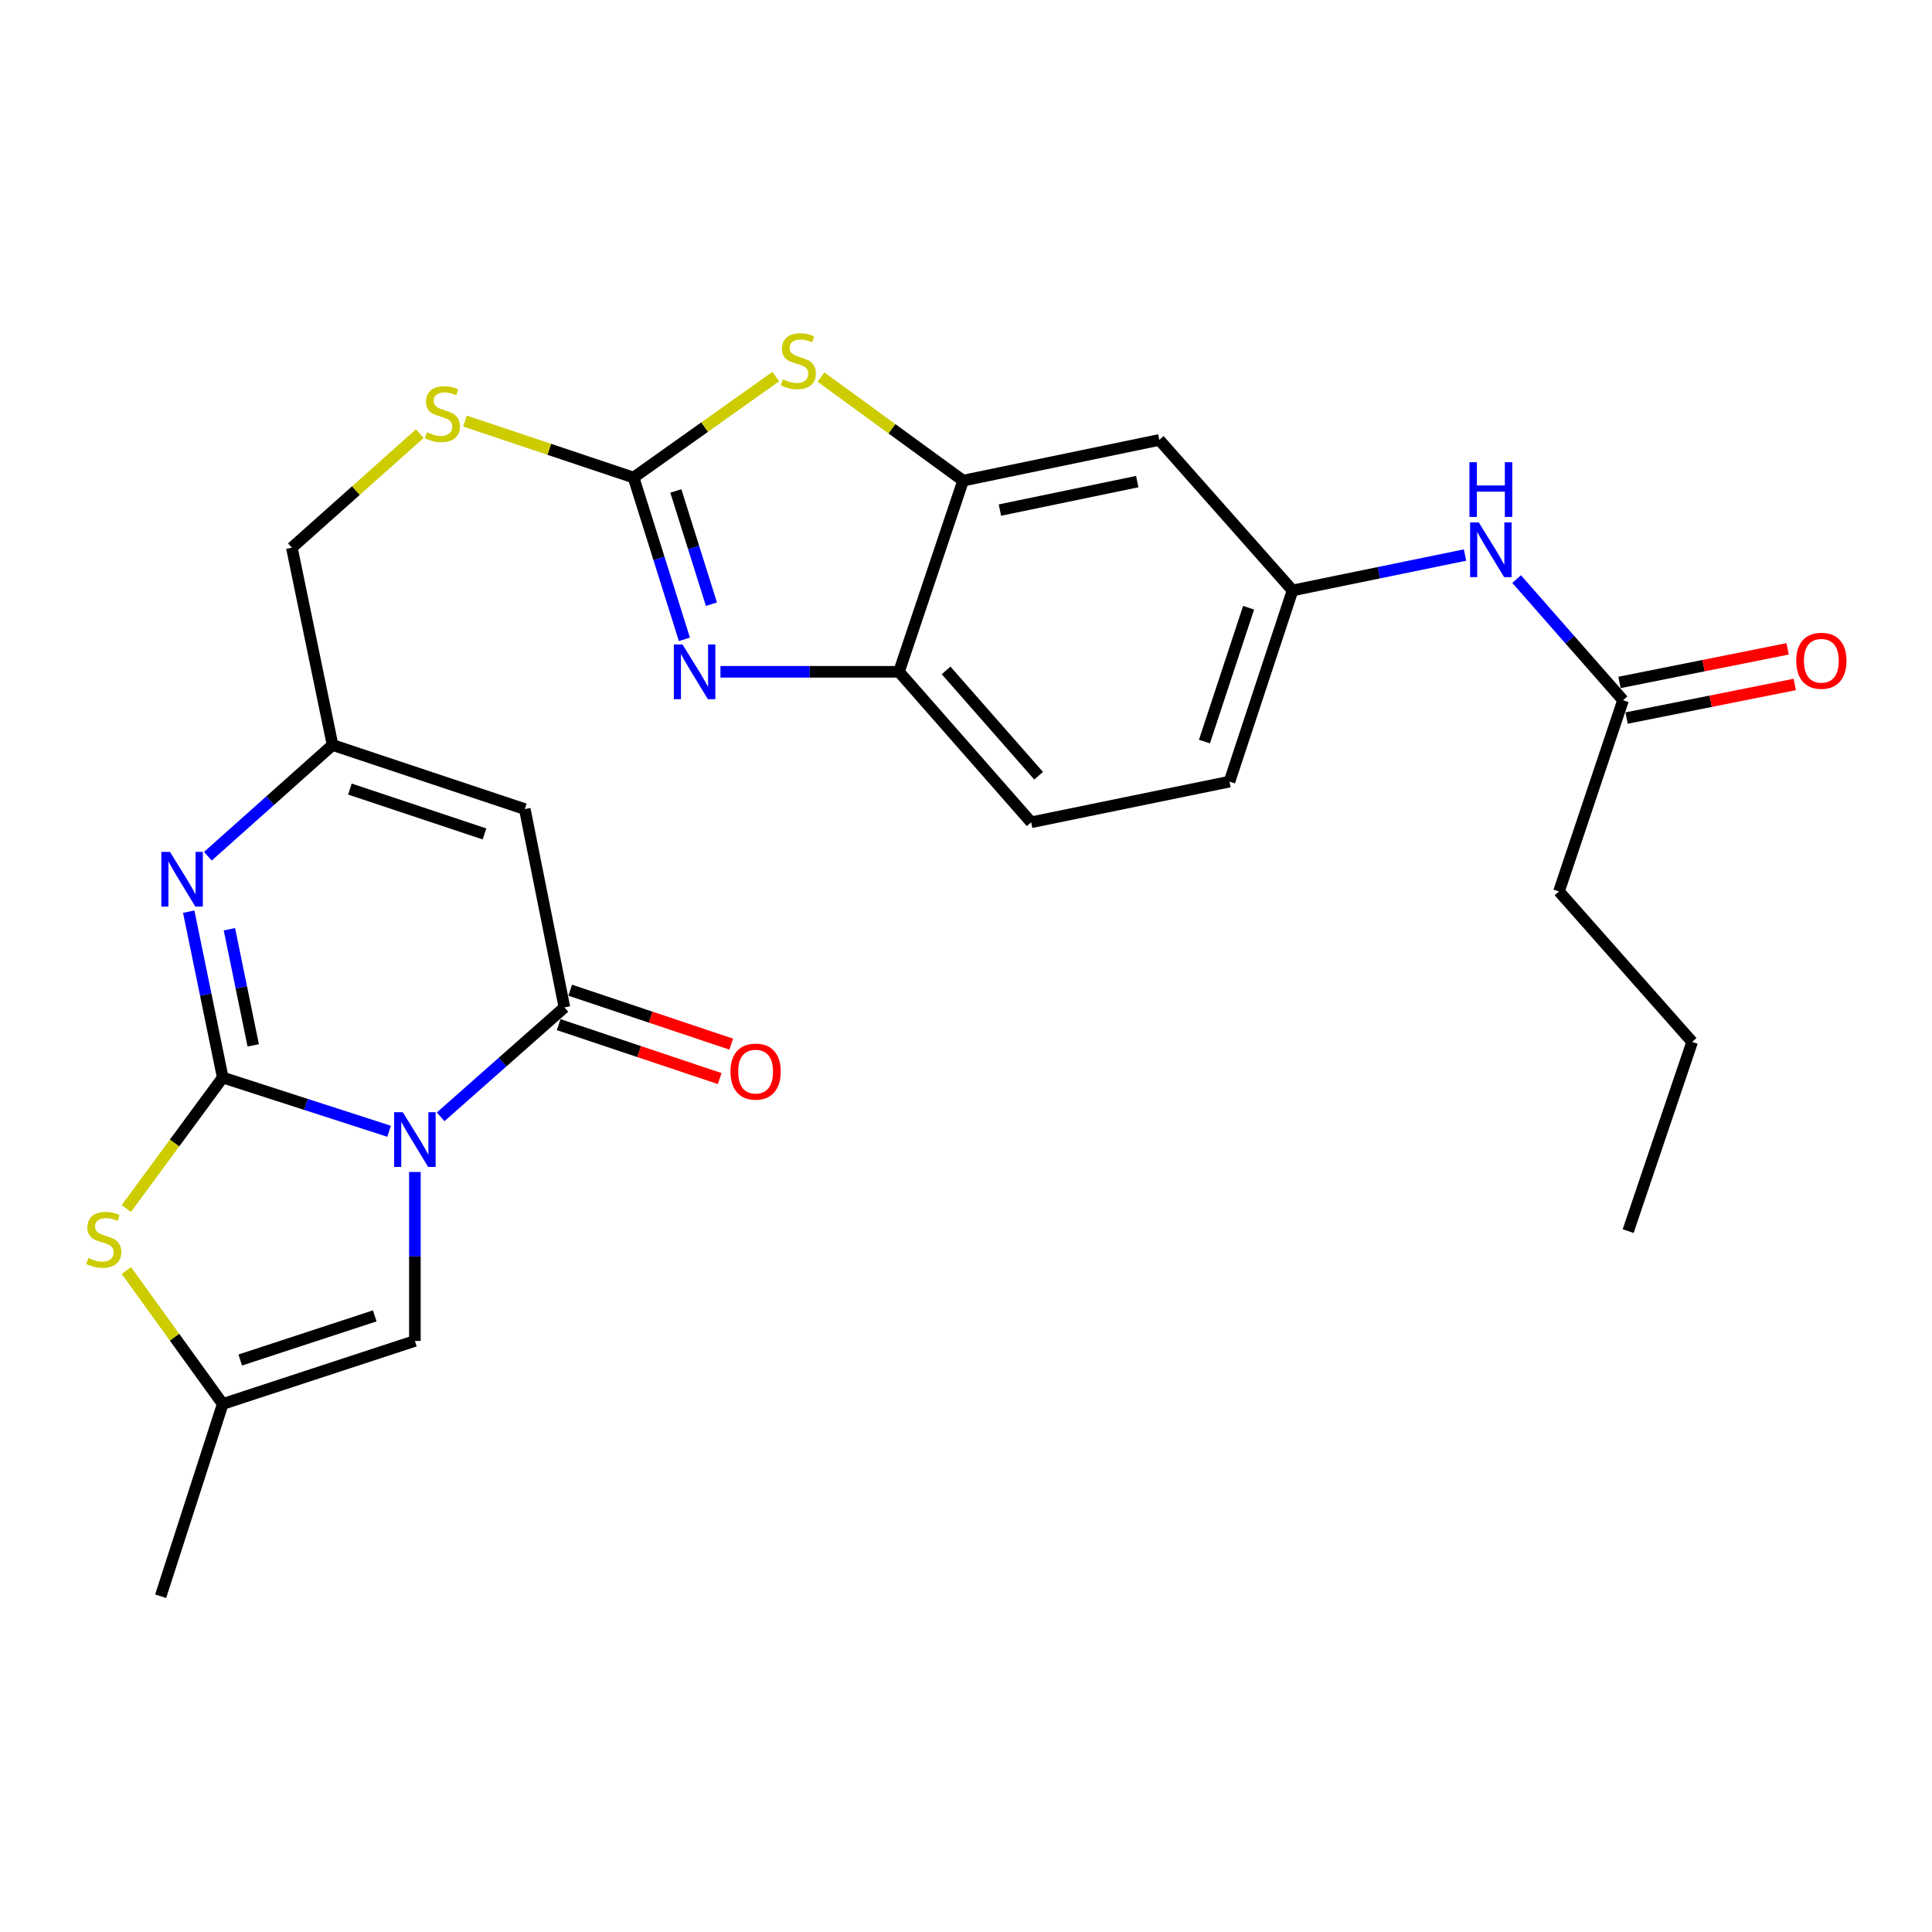 <?xml version='1.0' encoding='iso-8859-1'?>
<svg version='1.1' baseProfile='full'
              xmlns='http://www.w3.org/2000/svg'
                      xmlns:rdkit='http://www.rdkit.org/xml'
                      xmlns:xlink='http://www.w3.org/1999/xlink'
                  xml:space='preserve'
width='1000px' height='1000px' viewBox='0 0 1000 1000'>
<!-- END OF HEADER -->
<rect style='opacity:1.0;fill:#FFFFFF;stroke:none' width='1000' height='1000' x='0' y='0'> </rect>
<path class='bond-0' d='M 201.396,585.534 L 158.343,571.634' style='fill:none;fill-rule:evenodd;stroke:#0000FF;stroke-width:6px;stroke-linecap:butt;stroke-linejoin:miter;stroke-opacity:1' />
<path class='bond-0' d='M 158.343,571.634 L 115.289,557.733' style='fill:none;fill-rule:evenodd;stroke:#000000;stroke-width:6px;stroke-linecap:butt;stroke-linejoin:miter;stroke-opacity:1' />
<path class='bond-1' d='M 228.072,578.069 L 260.108,549.751' style='fill:none;fill-rule:evenodd;stroke:#0000FF;stroke-width:6px;stroke-linecap:butt;stroke-linejoin:miter;stroke-opacity:1' />
<path class='bond-1' d='M 260.108,549.751 L 292.144,521.432' style='fill:none;fill-rule:evenodd;stroke:#000000;stroke-width:6px;stroke-linecap:butt;stroke-linejoin:miter;stroke-opacity:1' />
<path class='bond-8' d='M 214.749,606.611 L 214.749,650.335' style='fill:none;fill-rule:evenodd;stroke:#0000FF;stroke-width:6px;stroke-linecap:butt;stroke-linejoin:miter;stroke-opacity:1' />
<path class='bond-8' d='M 214.749,650.335 L 214.749,694.058' style='fill:none;fill-rule:evenodd;stroke:#000000;stroke-width:6px;stroke-linecap:butt;stroke-linejoin:miter;stroke-opacity:1' />
<path class='bond-2' d='M 115.289,557.733 L 106.487,514.805' style='fill:none;fill-rule:evenodd;stroke:#000000;stroke-width:6px;stroke-linecap:butt;stroke-linejoin:miter;stroke-opacity:1' />
<path class='bond-2' d='M 106.487,514.805 L 97.686,471.877' style='fill:none;fill-rule:evenodd;stroke:#0000FF;stroke-width:6px;stroke-linecap:butt;stroke-linejoin:miter;stroke-opacity:1' />
<path class='bond-2' d='M 131.063,541.079 L 124.902,511.029' style='fill:none;fill-rule:evenodd;stroke:#000000;stroke-width:6px;stroke-linecap:butt;stroke-linejoin:miter;stroke-opacity:1' />
<path class='bond-2' d='M 124.902,511.029 L 118.741,480.98' style='fill:none;fill-rule:evenodd;stroke:#0000FF;stroke-width:6px;stroke-linecap:butt;stroke-linejoin:miter;stroke-opacity:1' />
<path class='bond-6' d='M 115.289,557.733 L 90.335,591.636' style='fill:none;fill-rule:evenodd;stroke:#000000;stroke-width:6px;stroke-linecap:butt;stroke-linejoin:miter;stroke-opacity:1' />
<path class='bond-6' d='M 90.335,591.636 L 65.382,625.538' style='fill:none;fill-rule:evenodd;stroke:#CCCC00;stroke-width:6px;stroke-linecap:butt;stroke-linejoin:miter;stroke-opacity:1' />
<path class='bond-5' d='M 292.144,521.432 L 271.633,418.786' style='fill:none;fill-rule:evenodd;stroke:#000000;stroke-width:6px;stroke-linecap:butt;stroke-linejoin:miter;stroke-opacity:1' />
<path class='bond-17' d='M 289.159,530.345 L 330.834,544.304' style='fill:none;fill-rule:evenodd;stroke:#000000;stroke-width:6px;stroke-linecap:butt;stroke-linejoin:miter;stroke-opacity:1' />
<path class='bond-17' d='M 330.834,544.304 L 372.509,558.263' style='fill:none;fill-rule:evenodd;stroke:#FF0000;stroke-width:6px;stroke-linecap:butt;stroke-linejoin:miter;stroke-opacity:1' />
<path class='bond-17' d='M 295.129,512.52 L 336.804,526.479' style='fill:none;fill-rule:evenodd;stroke:#000000;stroke-width:6px;stroke-linecap:butt;stroke-linejoin:miter;stroke-opacity:1' />
<path class='bond-17' d='M 336.804,526.479 L 378.479,540.439' style='fill:none;fill-rule:evenodd;stroke:#FF0000;stroke-width:6px;stroke-linecap:butt;stroke-linejoin:miter;stroke-opacity:1' />
<path class='bond-28' d='M 107.595,443.187 L 139.863,414.398' style='fill:none;fill-rule:evenodd;stroke:#0000FF;stroke-width:6px;stroke-linecap:butt;stroke-linejoin:miter;stroke-opacity:1' />
<path class='bond-28' d='M 139.863,414.398 L 172.131,385.608' style='fill:none;fill-rule:evenodd;stroke:#000000;stroke-width:6px;stroke-linecap:butt;stroke-linejoin:miter;stroke-opacity:1' />
<path class='bond-3' d='M 327.933,247.184 L 284.297,232.564' style='fill:none;fill-rule:evenodd;stroke:#000000;stroke-width:6px;stroke-linecap:butt;stroke-linejoin:miter;stroke-opacity:1' />
<path class='bond-3' d='M 284.297,232.564 L 240.662,217.944' style='fill:none;fill-rule:evenodd;stroke:#CCCC00;stroke-width:6px;stroke-linecap:butt;stroke-linejoin:miter;stroke-opacity:1' />
<path class='bond-4' d='M 327.933,247.184 L 341.089,289.055' style='fill:none;fill-rule:evenodd;stroke:#000000;stroke-width:6px;stroke-linecap:butt;stroke-linejoin:miter;stroke-opacity:1' />
<path class='bond-4' d='M 341.089,289.055 L 354.246,330.926' style='fill:none;fill-rule:evenodd;stroke:#0000FF;stroke-width:6px;stroke-linecap:butt;stroke-linejoin:miter;stroke-opacity:1' />
<path class='bond-4' d='M 349.813,254.11 L 359.023,283.42' style='fill:none;fill-rule:evenodd;stroke:#000000;stroke-width:6px;stroke-linecap:butt;stroke-linejoin:miter;stroke-opacity:1' />
<path class='bond-4' d='M 359.023,283.42 L 368.232,312.73' style='fill:none;fill-rule:evenodd;stroke:#0000FF;stroke-width:6px;stroke-linecap:butt;stroke-linejoin:miter;stroke-opacity:1' />
<path class='bond-7' d='M 327.933,247.184 L 364.725,221.061' style='fill:none;fill-rule:evenodd;stroke:#000000;stroke-width:6px;stroke-linecap:butt;stroke-linejoin:miter;stroke-opacity:1' />
<path class='bond-7' d='M 364.725,221.061 L 401.517,194.938' style='fill:none;fill-rule:evenodd;stroke:#CCCC00;stroke-width:6px;stroke-linecap:butt;stroke-linejoin:miter;stroke-opacity:1' />
<path class='bond-11' d='M 372.908,347.721 L 419.11,347.721' style='fill:none;fill-rule:evenodd;stroke:#0000FF;stroke-width:6px;stroke-linecap:butt;stroke-linejoin:miter;stroke-opacity:1' />
<path class='bond-11' d='M 419.11,347.721 L 465.313,347.721' style='fill:none;fill-rule:evenodd;stroke:#000000;stroke-width:6px;stroke-linecap:butt;stroke-linejoin:miter;stroke-opacity:1' />
<path class='bond-9' d='M 271.633,418.786 L 172.131,385.608' style='fill:none;fill-rule:evenodd;stroke:#000000;stroke-width:6px;stroke-linecap:butt;stroke-linejoin:miter;stroke-opacity:1' />
<path class='bond-9' d='M 250.762,431.642 L 181.11,408.418' style='fill:none;fill-rule:evenodd;stroke:#000000;stroke-width:6px;stroke-linecap:butt;stroke-linejoin:miter;stroke-opacity:1' />
<path class='bond-27' d='M 65.415,657.621 L 90.352,692.157' style='fill:none;fill-rule:evenodd;stroke:#CCCC00;stroke-width:6px;stroke-linecap:butt;stroke-linejoin:miter;stroke-opacity:1' />
<path class='bond-27' d='M 90.352,692.157 L 115.289,726.693' style='fill:none;fill-rule:evenodd;stroke:#000000;stroke-width:6px;stroke-linecap:butt;stroke-linejoin:miter;stroke-opacity:1' />
<path class='bond-10' d='M 424.93,195.172 L 461.715,221.972' style='fill:none;fill-rule:evenodd;stroke:#CCCC00;stroke-width:6px;stroke-linecap:butt;stroke-linejoin:miter;stroke-opacity:1' />
<path class='bond-10' d='M 461.715,221.972 L 498.501,248.771' style='fill:none;fill-rule:evenodd;stroke:#000000;stroke-width:6px;stroke-linecap:butt;stroke-linejoin:miter;stroke-opacity:1' />
<path class='bond-12' d='M 214.749,694.058 L 115.289,726.693' style='fill:none;fill-rule:evenodd;stroke:#000000;stroke-width:6px;stroke-linecap:butt;stroke-linejoin:miter;stroke-opacity:1' />
<path class='bond-12' d='M 193.97,681.093 L 124.347,703.937' style='fill:none;fill-rule:evenodd;stroke:#000000;stroke-width:6px;stroke-linecap:butt;stroke-linejoin:miter;stroke-opacity:1' />
<path class='bond-21' d='M 172.131,385.608 L 151.067,283.495' style='fill:none;fill-rule:evenodd;stroke:#000000;stroke-width:6px;stroke-linecap:butt;stroke-linejoin:miter;stroke-opacity:1' />
<path class='bond-13' d='M 498.501,248.771 L 600.05,227.708' style='fill:none;fill-rule:evenodd;stroke:#000000;stroke-width:6px;stroke-linecap:butt;stroke-linejoin:miter;stroke-opacity:1' />
<path class='bond-13' d='M 517.551,264.018 L 588.636,249.273' style='fill:none;fill-rule:evenodd;stroke:#000000;stroke-width:6px;stroke-linecap:butt;stroke-linejoin:miter;stroke-opacity:1' />
<path class='bond-29' d='M 498.501,248.771 L 465.313,347.721' style='fill:none;fill-rule:evenodd;stroke:#000000;stroke-width:6px;stroke-linecap:butt;stroke-linejoin:miter;stroke-opacity:1' />
<path class='bond-20' d='M 465.313,347.721 L 533.726,425.616' style='fill:none;fill-rule:evenodd;stroke:#000000;stroke-width:6px;stroke-linecap:butt;stroke-linejoin:miter;stroke-opacity:1' />
<path class='bond-20' d='M 489.698,347 L 537.588,401.527' style='fill:none;fill-rule:evenodd;stroke:#000000;stroke-width:6px;stroke-linecap:butt;stroke-linejoin:miter;stroke-opacity:1' />
<path class='bond-23' d='M 115.289,726.693 L 83.155,826.196' style='fill:none;fill-rule:evenodd;stroke:#000000;stroke-width:6px;stroke-linecap:butt;stroke-linejoin:miter;stroke-opacity:1' />
<path class='bond-18' d='M 600.05,227.708 L 669.017,305.603' style='fill:none;fill-rule:evenodd;stroke:#000000;stroke-width:6px;stroke-linecap:butt;stroke-linejoin:miter;stroke-opacity:1' />
<path class='bond-14' d='M 217.284,224.45 L 184.175,253.973' style='fill:none;fill-rule:evenodd;stroke:#CCCC00;stroke-width:6px;stroke-linecap:butt;stroke-linejoin:miter;stroke-opacity:1' />
<path class='bond-14' d='M 184.175,253.973 L 151.067,283.495' style='fill:none;fill-rule:evenodd;stroke:#000000;stroke-width:6px;stroke-linecap:butt;stroke-linejoin:miter;stroke-opacity:1' />
<path class='bond-15' d='M 840.087,362.445 L 812.541,331.086' style='fill:none;fill-rule:evenodd;stroke:#000000;stroke-width:6px;stroke-linecap:butt;stroke-linejoin:miter;stroke-opacity:1' />
<path class='bond-15' d='M 812.541,331.086 L 784.995,299.727' style='fill:none;fill-rule:evenodd;stroke:#0000FF;stroke-width:6px;stroke-linecap:butt;stroke-linejoin:miter;stroke-opacity:1' />
<path class='bond-19' d='M 841.929,371.662 L 885.443,362.967' style='fill:none;fill-rule:evenodd;stroke:#000000;stroke-width:6px;stroke-linecap:butt;stroke-linejoin:miter;stroke-opacity:1' />
<path class='bond-19' d='M 885.443,362.967 L 928.958,354.272' style='fill:none;fill-rule:evenodd;stroke:#FF0000;stroke-width:6px;stroke-linecap:butt;stroke-linejoin:miter;stroke-opacity:1' />
<path class='bond-19' d='M 838.245,353.229 L 881.76,344.534' style='fill:none;fill-rule:evenodd;stroke:#000000;stroke-width:6px;stroke-linecap:butt;stroke-linejoin:miter;stroke-opacity:1' />
<path class='bond-19' d='M 881.76,344.534 L 925.274,335.839' style='fill:none;fill-rule:evenodd;stroke:#FF0000;stroke-width:6px;stroke-linecap:butt;stroke-linejoin:miter;stroke-opacity:1' />
<path class='bond-24' d='M 840.087,362.445 L 806.93,461.405' style='fill:none;fill-rule:evenodd;stroke:#000000;stroke-width:6px;stroke-linecap:butt;stroke-linejoin:miter;stroke-opacity:1' />
<path class='bond-16' d='M 758.304,287.29 L 713.66,296.447' style='fill:none;fill-rule:evenodd;stroke:#0000FF;stroke-width:6px;stroke-linecap:butt;stroke-linejoin:miter;stroke-opacity:1' />
<path class='bond-16' d='M 713.66,296.447 L 669.017,305.603' style='fill:none;fill-rule:evenodd;stroke:#000000;stroke-width:6px;stroke-linecap:butt;stroke-linejoin:miter;stroke-opacity:1' />
<path class='bond-30' d='M 669.017,305.603 L 636.382,404.563' style='fill:none;fill-rule:evenodd;stroke:#000000;stroke-width:6px;stroke-linecap:butt;stroke-linejoin:miter;stroke-opacity:1' />
<path class='bond-30' d='M 646.27,314.56 L 623.425,383.832' style='fill:none;fill-rule:evenodd;stroke:#000000;stroke-width:6px;stroke-linecap:butt;stroke-linejoin:miter;stroke-opacity:1' />
<path class='bond-22' d='M 533.726,425.616 L 636.382,404.563' style='fill:none;fill-rule:evenodd;stroke:#000000;stroke-width:6px;stroke-linecap:butt;stroke-linejoin:miter;stroke-opacity:1' />
<path class='bond-25' d='M 806.93,461.405 L 875.855,539.29' style='fill:none;fill-rule:evenodd;stroke:#000000;stroke-width:6px;stroke-linecap:butt;stroke-linejoin:miter;stroke-opacity:1' />
<path class='bond-26' d='M 875.855,539.29 L 842.729,637.216' style='fill:none;fill-rule:evenodd;stroke:#000000;stroke-width:6px;stroke-linecap:butt;stroke-linejoin:miter;stroke-opacity:1' />
<path  class='atom-0' d='M 208.489 575.686
L 217.769 590.686
Q 218.689 592.166, 220.169 594.846
Q 221.649 597.526, 221.729 597.686
L 221.729 575.686
L 225.489 575.686
L 225.489 604.006
L 221.609 604.006
L 211.649 587.606
Q 210.489 585.686, 209.249 583.486
Q 208.049 581.286, 207.689 580.606
L 207.689 604.006
L 204.009 604.006
L 204.009 575.686
L 208.489 575.686
' fill='#0000FF'/>
<path  class='atom-3' d='M 87.986 440.937
L 97.266 455.937
Q 98.186 457.417, 99.666 460.097
Q 101.146 462.777, 101.226 462.937
L 101.226 440.937
L 104.986 440.937
L 104.986 469.257
L 101.106 469.257
L 91.146 452.857
Q 89.986 450.937, 88.746 448.737
Q 87.546 446.537, 87.186 445.857
L 87.186 469.257
L 83.506 469.257
L 83.506 440.937
L 87.986 440.937
' fill='#0000FF'/>
<path  class='atom-5' d='M 353.263 333.561
L 362.543 348.561
Q 363.463 350.041, 364.943 352.721
Q 366.423 355.401, 366.503 355.561
L 366.503 333.561
L 370.263 333.561
L 370.263 361.881
L 366.383 361.881
L 356.423 345.481
Q 355.263 343.561, 354.023 341.361
Q 352.823 339.161, 352.463 338.481
L 352.463 361.881
L 348.783 361.881
L 348.783 333.561
L 353.263 333.561
' fill='#0000FF'/>
<path  class='atom-7' d='M 45.705 651.124
Q 46.025 651.244, 47.345 651.804
Q 48.665 652.364, 50.105 652.724
Q 51.585 653.044, 53.025 653.044
Q 55.705 653.044, 57.265 651.764
Q 58.825 650.444, 58.825 648.164
Q 58.825 646.604, 58.025 645.644
Q 57.265 644.684, 56.065 644.164
Q 54.865 643.644, 52.865 643.044
Q 50.345 642.284, 48.825 641.564
Q 47.345 640.844, 46.265 639.324
Q 45.225 637.804, 45.225 635.244
Q 45.225 631.684, 47.625 629.484
Q 50.065 627.284, 54.865 627.284
Q 58.145 627.284, 61.865 628.844
L 60.945 631.924
Q 57.545 630.524, 54.985 630.524
Q 52.225 630.524, 50.705 631.684
Q 49.185 632.804, 49.225 634.764
Q 49.225 636.284, 49.985 637.204
Q 50.785 638.124, 51.905 638.644
Q 53.065 639.164, 54.985 639.764
Q 57.545 640.564, 59.065 641.364
Q 60.585 642.164, 61.665 643.804
Q 62.785 645.404, 62.785 648.164
Q 62.785 652.084, 60.145 654.204
Q 57.545 656.284, 53.185 656.284
Q 50.665 656.284, 48.745 655.724
Q 46.865 655.204, 44.625 654.284
L 45.705 651.124
' fill='#CCCC00'/>
<path  class='atom-8' d='M 405.212 196.355
Q 405.532 196.475, 406.852 197.035
Q 408.172 197.595, 409.612 197.955
Q 411.092 198.275, 412.532 198.275
Q 415.212 198.275, 416.772 196.995
Q 418.332 195.675, 418.332 193.395
Q 418.332 191.835, 417.532 190.875
Q 416.772 189.915, 415.572 189.395
Q 414.372 188.875, 412.372 188.275
Q 409.852 187.515, 408.332 186.795
Q 406.852 186.075, 405.772 184.555
Q 404.732 183.035, 404.732 180.475
Q 404.732 176.915, 407.132 174.715
Q 409.572 172.515, 414.372 172.515
Q 417.652 172.515, 421.372 174.075
L 420.452 177.155
Q 417.052 175.755, 414.492 175.755
Q 411.732 175.755, 410.212 176.915
Q 408.692 178.035, 408.732 179.995
Q 408.732 181.515, 409.492 182.435
Q 410.292 183.355, 411.412 183.875
Q 412.572 184.395, 414.492 184.995
Q 417.052 185.795, 418.572 186.595
Q 420.092 187.395, 421.172 189.035
Q 422.292 190.635, 422.292 193.395
Q 422.292 197.315, 419.652 199.435
Q 417.052 201.515, 412.692 201.515
Q 410.172 201.515, 408.252 200.955
Q 406.372 200.435, 404.132 199.515
L 405.212 196.355
' fill='#CCCC00'/>
<path  class='atom-15' d='M 220.973 223.747
Q 221.293 223.867, 222.613 224.427
Q 223.933 224.987, 225.373 225.347
Q 226.853 225.667, 228.293 225.667
Q 230.973 225.667, 232.533 224.387
Q 234.093 223.067, 234.093 220.787
Q 234.093 219.227, 233.293 218.267
Q 232.533 217.307, 231.333 216.787
Q 230.133 216.267, 228.133 215.667
Q 225.613 214.907, 224.093 214.187
Q 222.613 213.467, 221.533 211.947
Q 220.493 210.427, 220.493 207.867
Q 220.493 204.307, 222.893 202.107
Q 225.333 199.907, 230.133 199.907
Q 233.413 199.907, 237.133 201.467
L 236.213 204.547
Q 232.813 203.147, 230.253 203.147
Q 227.493 203.147, 225.973 204.307
Q 224.453 205.427, 224.493 207.387
Q 224.493 208.907, 225.253 209.827
Q 226.053 210.747, 227.173 211.267
Q 228.333 211.787, 230.253 212.387
Q 232.813 213.187, 234.333 213.987
Q 235.853 214.787, 236.933 216.427
Q 238.053 218.027, 238.053 220.787
Q 238.053 224.707, 235.413 226.827
Q 232.813 228.907, 228.453 228.907
Q 225.933 228.907, 224.013 228.347
Q 222.133 227.827, 219.893 226.907
L 220.973 223.747
' fill='#CCCC00'/>
<path  class='atom-17' d='M 765.403 270.39
L 774.683 285.39
Q 775.603 286.87, 777.083 289.55
Q 778.563 292.23, 778.643 292.39
L 778.643 270.39
L 782.403 270.39
L 782.403 298.71
L 778.523 298.71
L 768.563 282.31
Q 767.403 280.39, 766.163 278.19
Q 764.963 275.99, 764.603 275.31
L 764.603 298.71
L 760.923 298.71
L 760.923 270.39
L 765.403 270.39
' fill='#0000FF'/>
<path  class='atom-17' d='M 760.583 239.238
L 764.423 239.238
L 764.423 251.278
L 778.903 251.278
L 778.903 239.238
L 782.743 239.238
L 782.743 267.558
L 778.903 267.558
L 778.903 254.478
L 764.423 254.478
L 764.423 267.558
L 760.583 267.558
L 760.583 239.238
' fill='#0000FF'/>
<path  class='atom-18' d='M 378.103 554.659
Q 378.103 547.859, 381.463 544.059
Q 384.823 540.259, 391.103 540.259
Q 397.383 540.259, 400.743 544.059
Q 404.103 547.859, 404.103 554.659
Q 404.103 561.539, 400.703 565.459
Q 397.303 569.339, 391.103 569.339
Q 384.863 569.339, 381.463 565.459
Q 378.103 561.579, 378.103 554.659
M 391.103 566.139
Q 395.423 566.139, 397.743 563.259
Q 400.103 560.339, 400.103 554.659
Q 400.103 549.099, 397.743 546.299
Q 395.423 543.459, 391.103 543.459
Q 386.783 543.459, 384.423 546.259
Q 382.103 549.059, 382.103 554.659
Q 382.103 560.379, 384.423 563.259
Q 386.783 566.139, 391.103 566.139
' fill='#FF0000'/>
<path  class='atom-20' d='M 929.733 342.015
Q 929.733 335.215, 933.093 331.415
Q 936.453 327.615, 942.733 327.615
Q 949.013 327.615, 952.373 331.415
Q 955.733 335.215, 955.733 342.015
Q 955.733 348.895, 952.333 352.815
Q 948.933 356.695, 942.733 356.695
Q 936.493 356.695, 933.093 352.815
Q 929.733 348.935, 929.733 342.015
M 942.733 353.495
Q 947.053 353.495, 949.373 350.615
Q 951.733 347.695, 951.733 342.015
Q 951.733 336.455, 949.373 333.655
Q 947.053 330.815, 942.733 330.815
Q 938.413 330.815, 936.053 333.615
Q 933.733 336.415, 933.733 342.015
Q 933.733 347.735, 936.053 350.615
Q 938.413 353.495, 942.733 353.495
' fill='#FF0000'/>
</svg>
